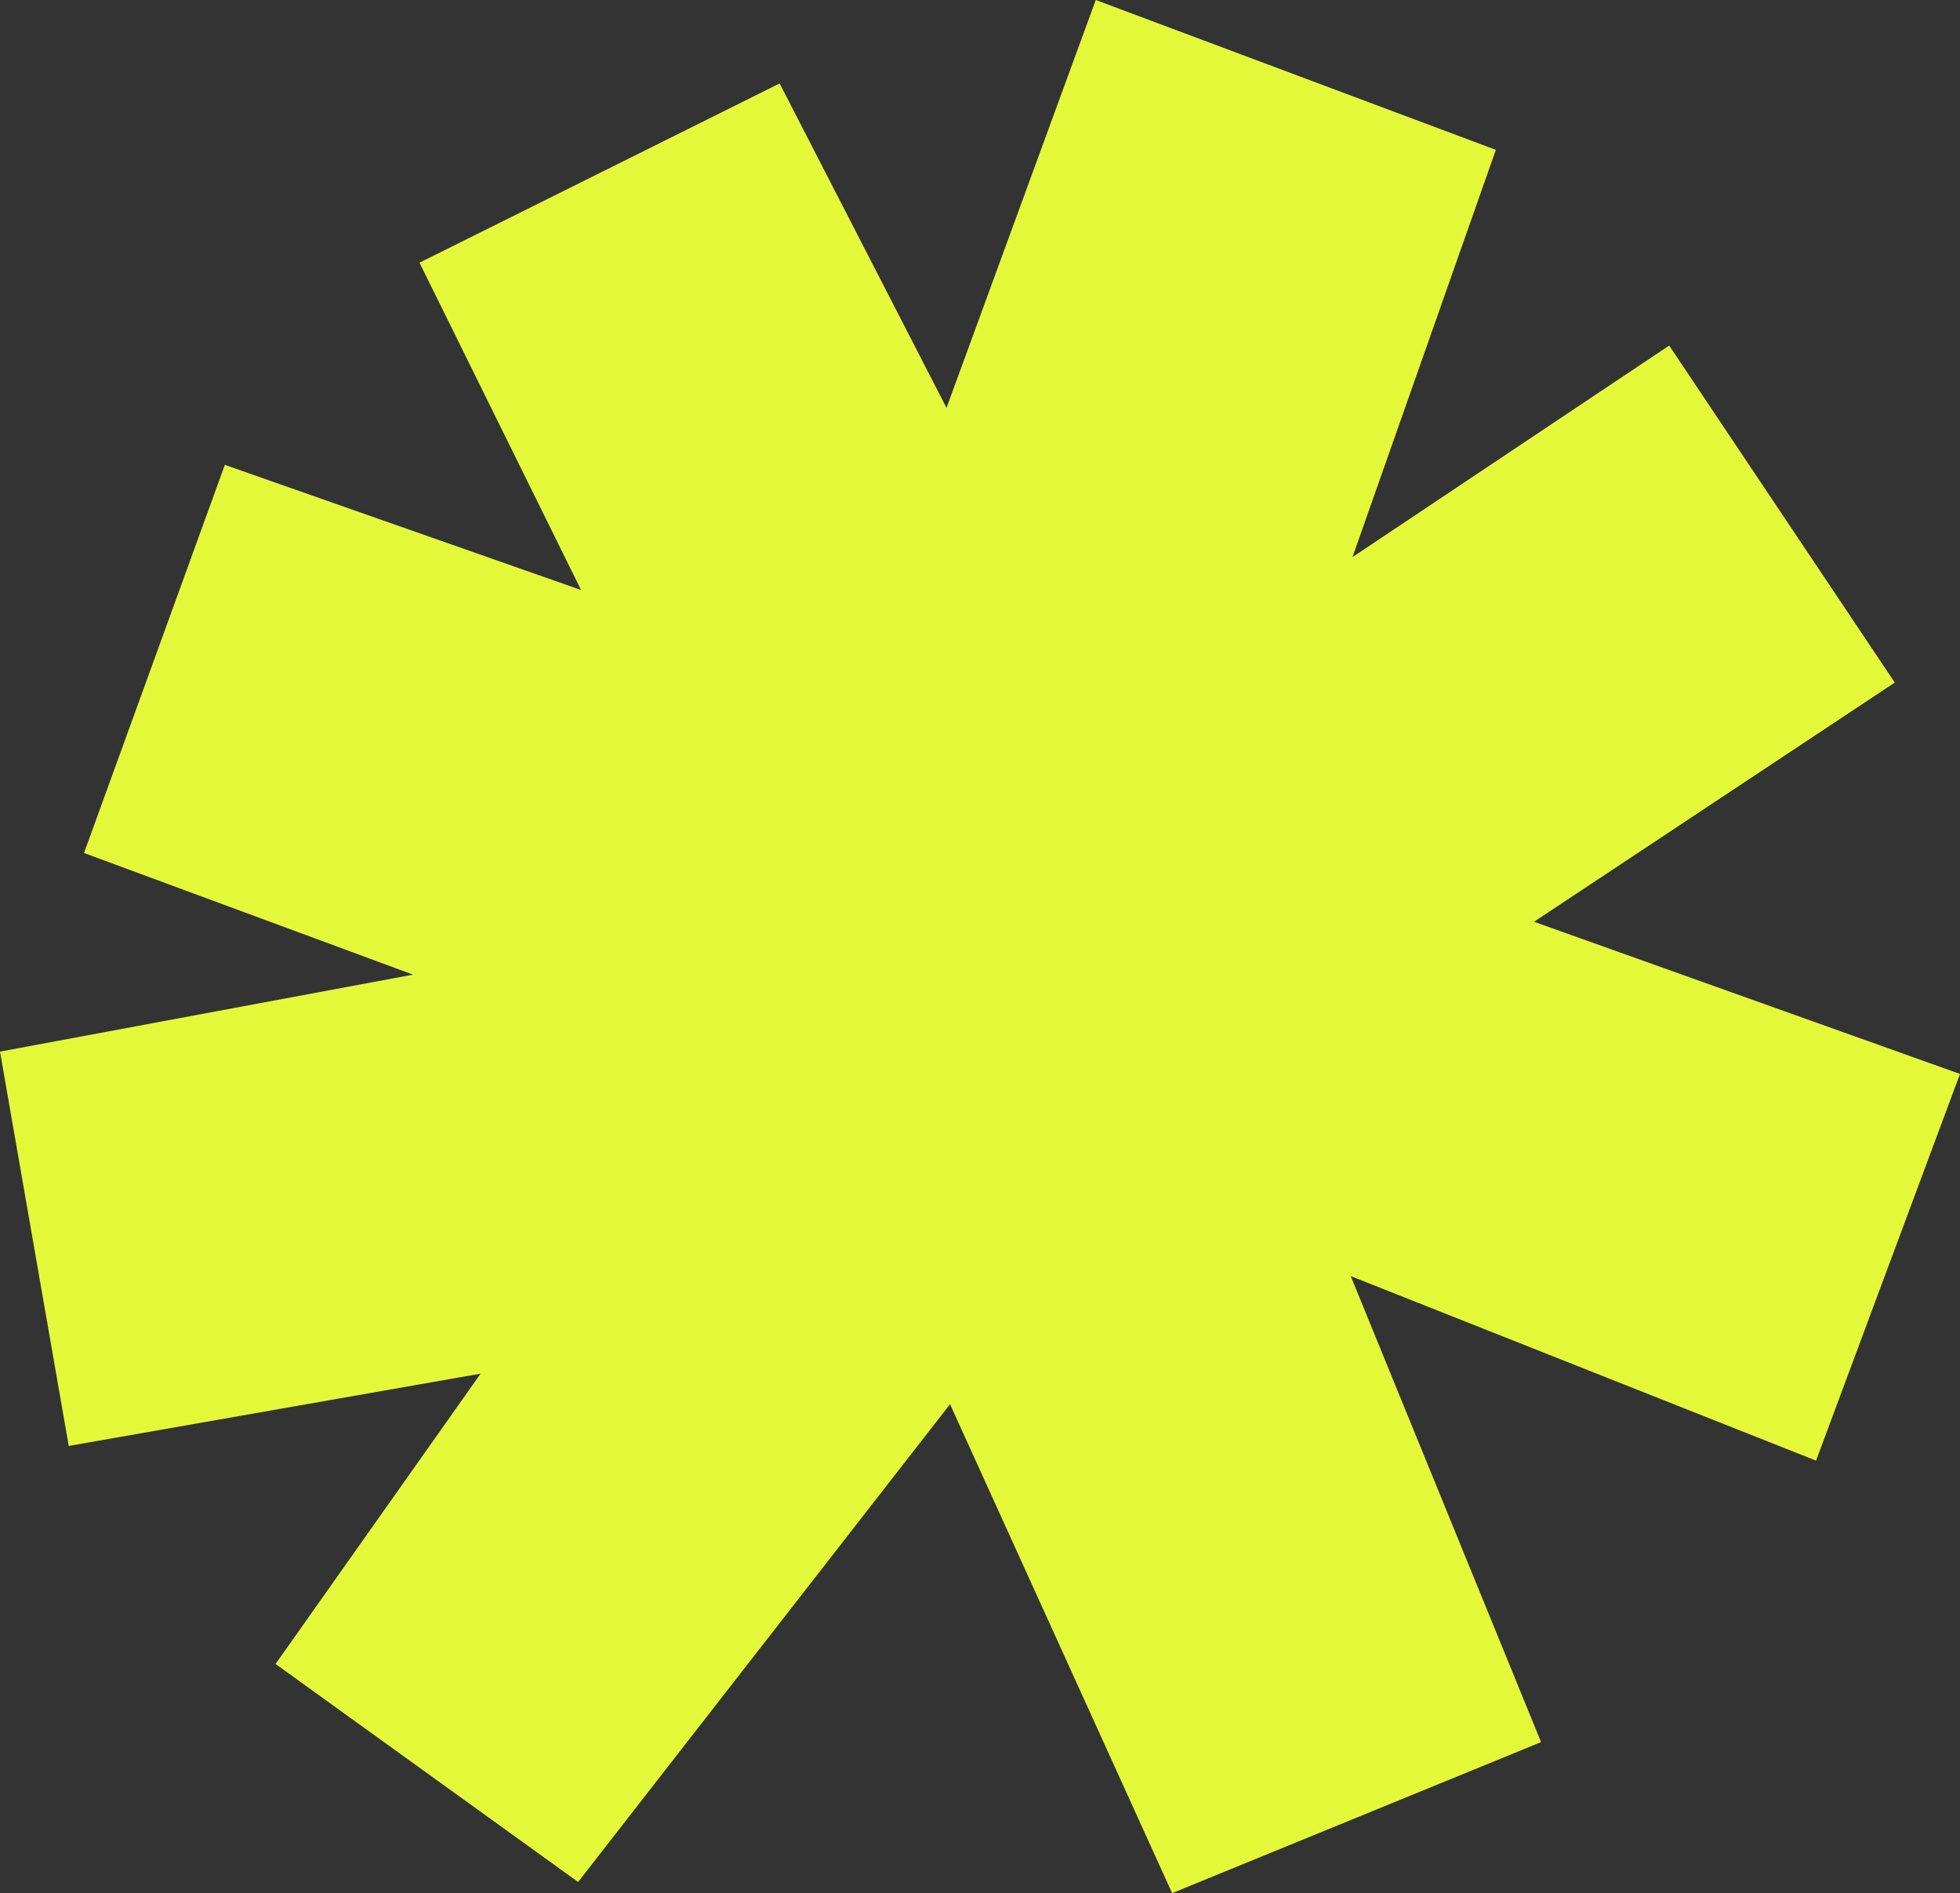 <?xml version="1.0" encoding="UTF-8"?> <!-- Generator: Adobe Illustrator 25.2.1, SVG Export Plug-In . SVG Version: 6.00 Build 0) --> <svg xmlns="http://www.w3.org/2000/svg" xmlns:xlink="http://www.w3.org/1999/xlink" id="Слой_1" x="0px" y="0px" viewBox="0 0 1620.72 1565.09" style="enable-background:new 0 0 1620.72 1565.09;" xml:space="preserve"><rect x="0" y="0" width="1620.72" height="1565.09" fill="#333333" stroke="none"/> <style type="text/css"> .st0{fill:#2434F5;} .st1{fill:#E4F83A;} </style> <polygon class="st1" points="185.92,384.31 69.47,705.18 341.54,805.74 0,869.39 56.84,1195.38 397.41,1135.62 227.85,1375.62 478.05,1555.86 785.58,1160.87 969.23,1565.09 1274.32,1440.23 1116.92,1054.97 1501.69,1207.52 1620.72,887.85 1268.49,762.02 1566.79,564.29 1380.24,285.67 1118.37,460.56 1236.92,123.89 906.07,0 782.67,337.16 644.69,68.99 346.88,217.16 480.48,487.77 "></polygon> </svg> 